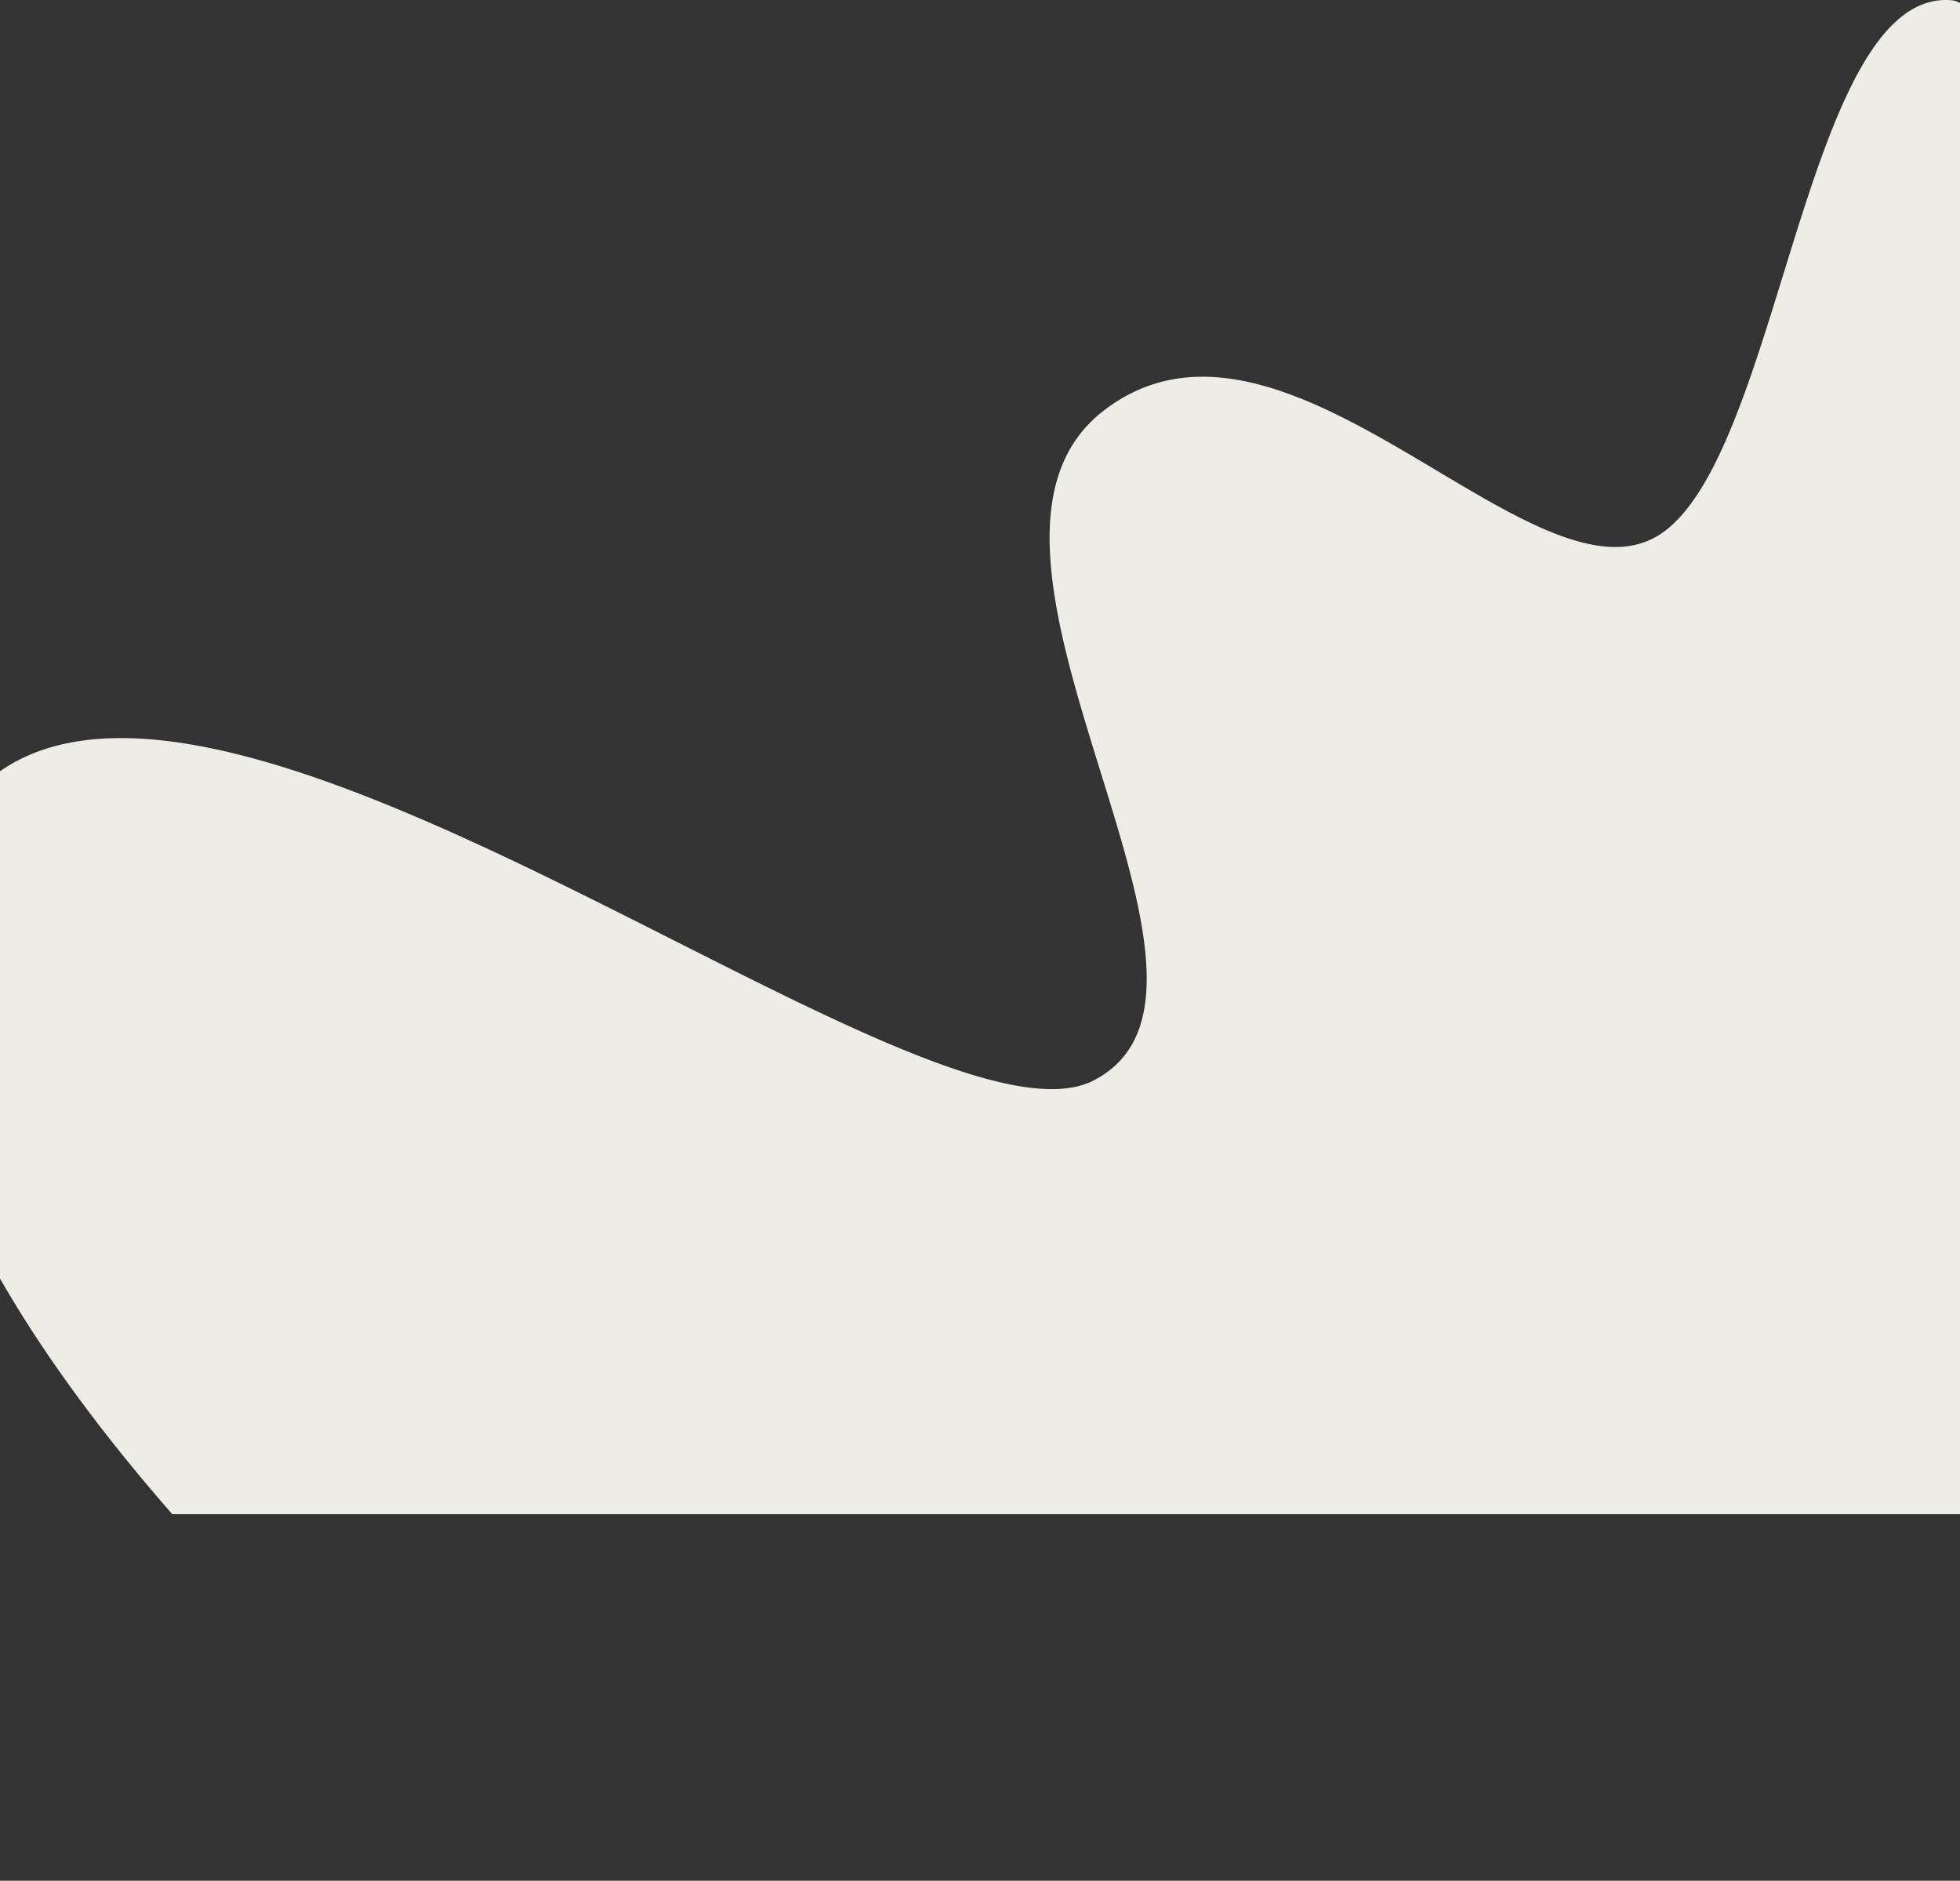 <svg xmlns="http://www.w3.org/2000/svg" xmlns:xlink="http://www.w3.org/1999/xlink" viewBox="0 0 1920 1842.16"><rect x="0" y="0" width="1920" height="1842.16" fill="#333333" stroke="none"/><defs><style>.cls-1{fill:none;}.cls-2{clip-path:url(#clip-path);}.cls-3{fill:#edece5;}</style><clipPath id="clip-path" transform="translate(0 0)"><rect class="cls-1" width="1920" height="1842.16"/></clipPath></defs><g id="Calque_2" data-name="Calque 2"><g id="Calque_1-2" data-name="Calque 1"><g class="cls-2"><path class="cls-3" d="M1920,1842.16V3.06a19.1,19.1,0,0,0-8.42-2.84c-147-12-168,468-294,528s-363-261-537-125.53c-177.32,138.05,167,564.1-9,655.47C910.48,1141.8,244.82,585.63,0,755.4v496.92c46.2,80.53,105.93,159,168.74,230.81H1920Z" transform="translate(0 0)"/></g></g></g></svg>